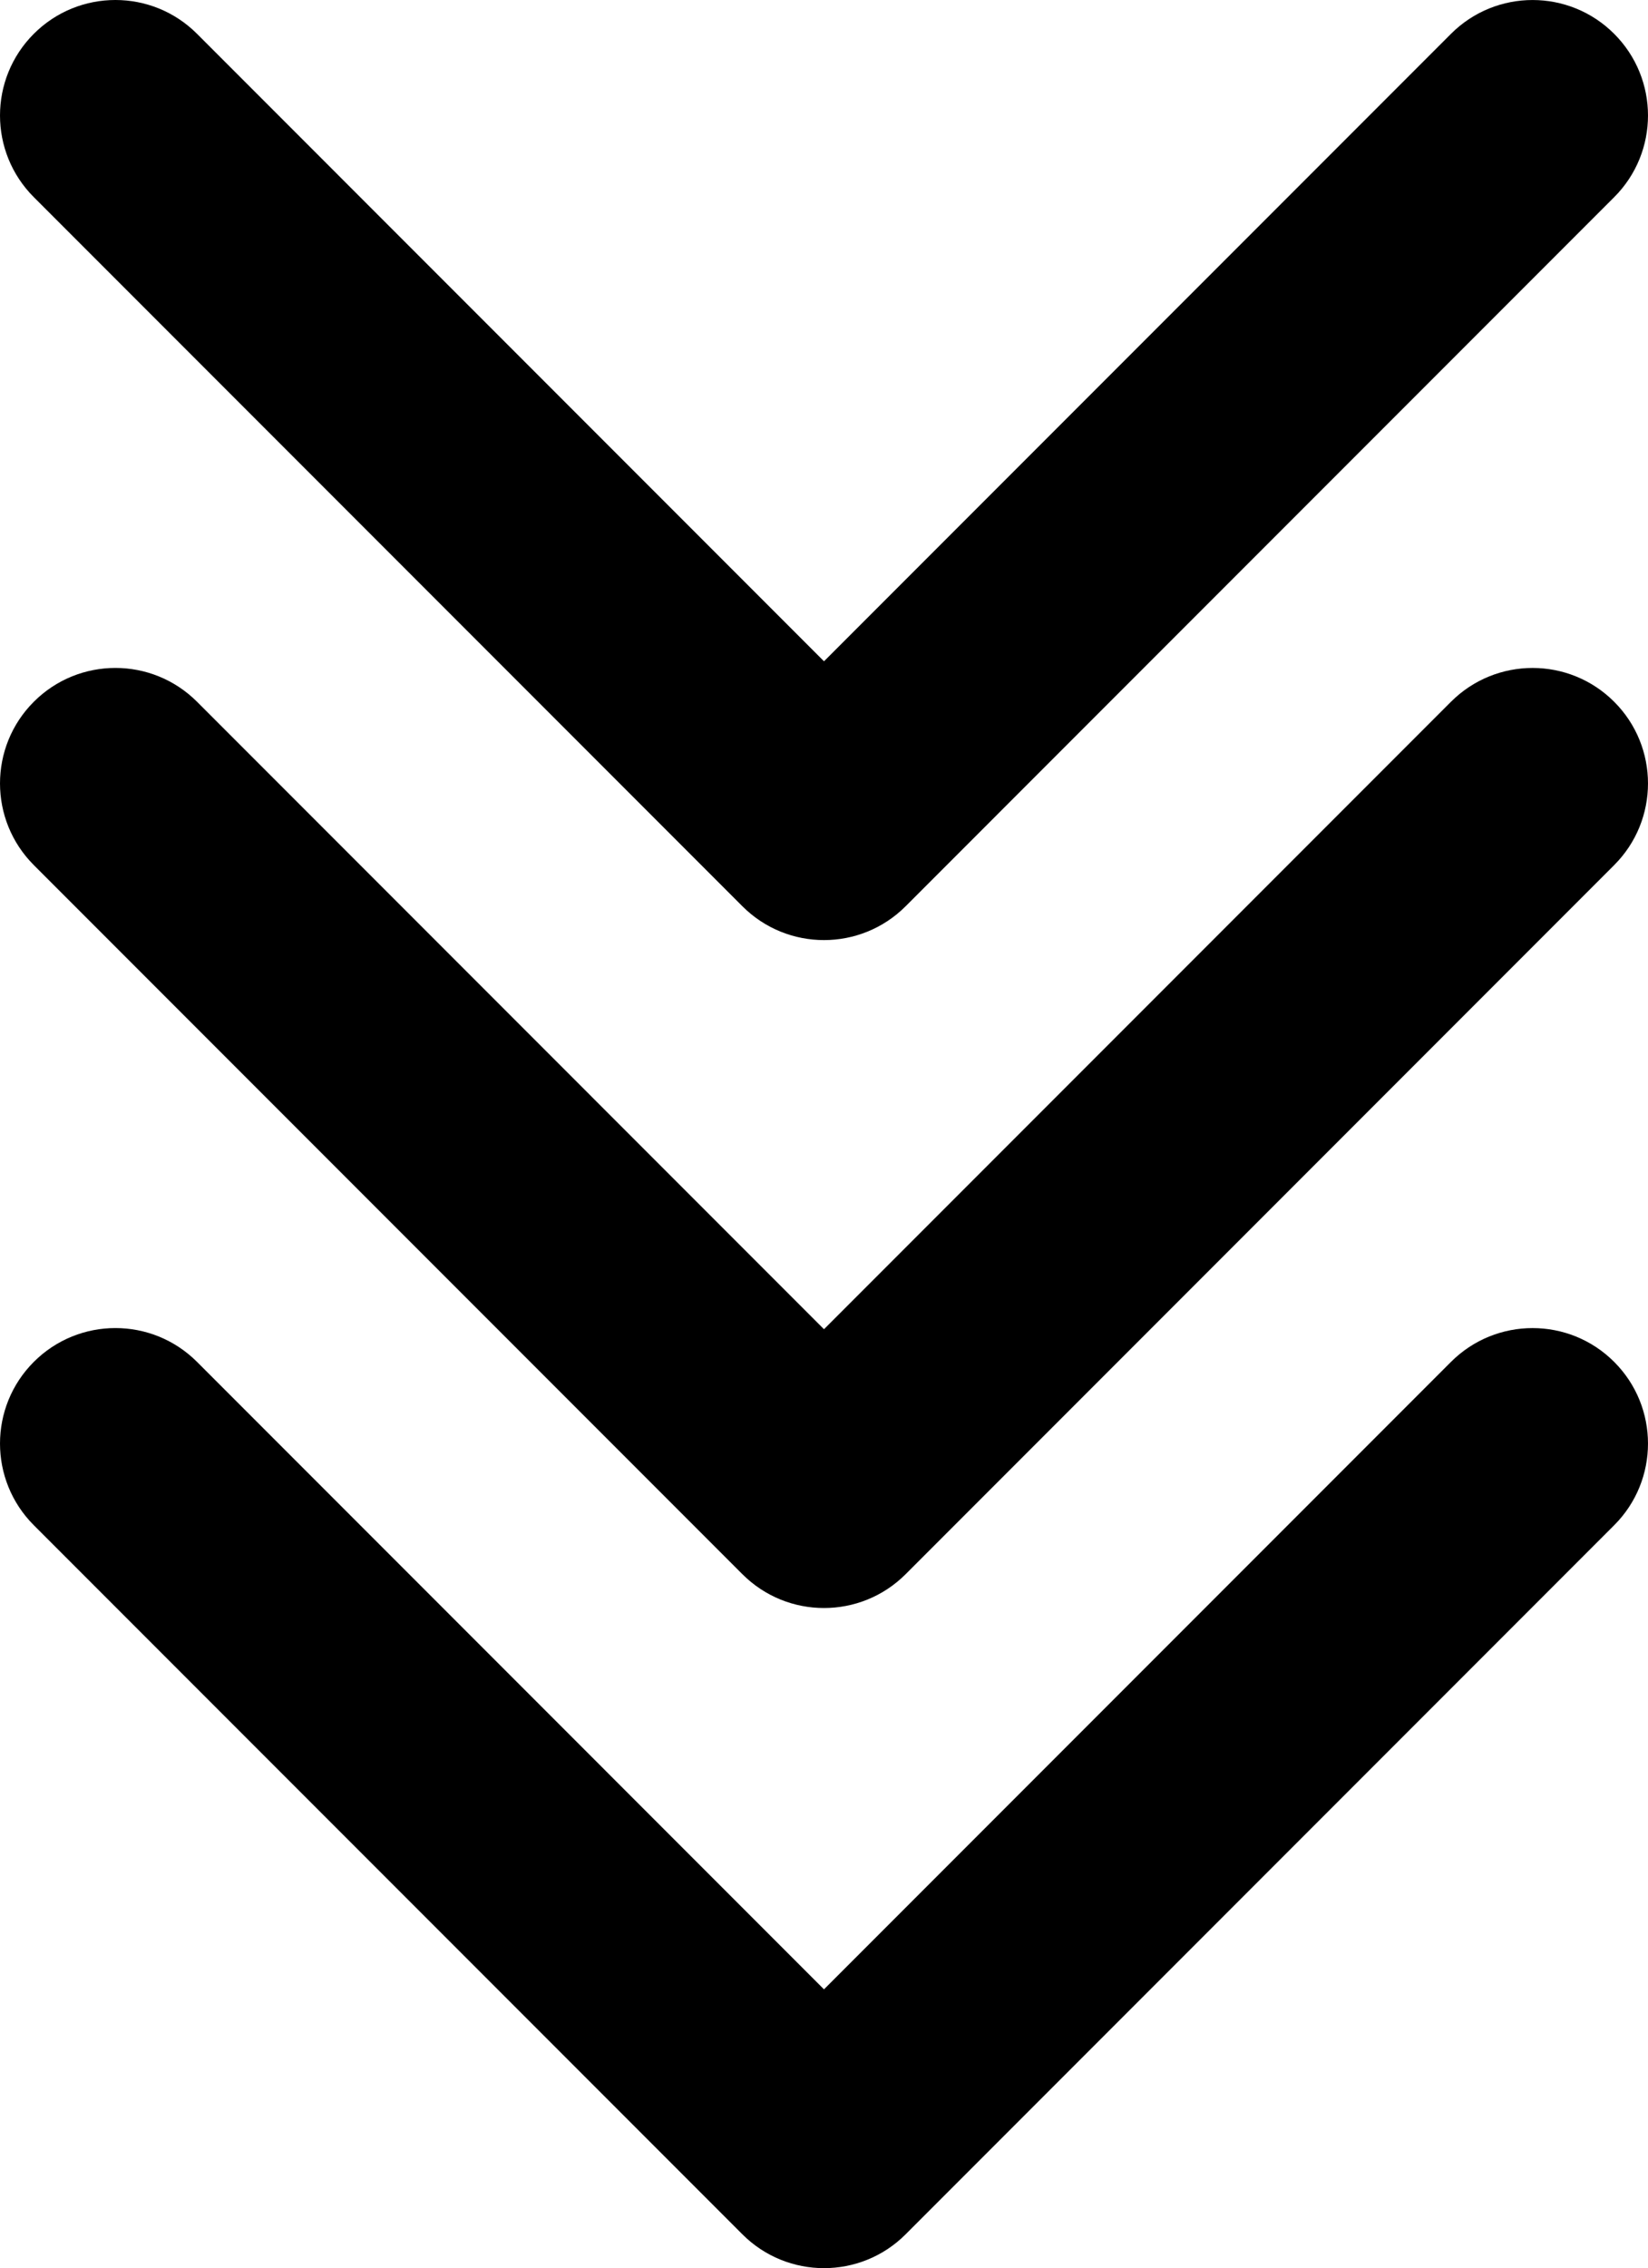 <?xml version="1.0" encoding="utf-8"?>
<!-- Generator: Adobe Illustrator 16.0.3, SVG Export Plug-In . SVG Version: 6.00 Build 0)  -->
<!DOCTYPE svg PUBLIC "-//W3C//DTD SVG 1.1//EN" "http://www.w3.org/Graphics/SVG/1.1/DTD/svg11.dtd">
<svg version="1.1" id="Capa_1" xmlns="http://www.w3.org/2000/svg" xmlns:xlink="http://www.w3.org/1999/xlink" x="0px" y="0px"
	 width="451.848px" height="621.424px" viewBox="0 0 451.848 621.424" enable-background="new 0 0 451.848 621.424"
	 xml:space="preserve">
<g>
	<path d="M225.923,257.564c-8.098,0-16.194-3.092-22.368-9.262L9.27,54.016c-12.359-12.359-12.359-32.396,0-44.751
		c12.354-12.354,32.388-12.354,44.748,0L225.923,181.18L397.829,9.271c12.359-12.354,32.392-12.354,44.744,0
		c12.365,12.354,12.365,32.393,0,44.751L248.292,248.308C242.115,254.48,234.018,257.564,225.923,257.564z"/>
</g>
<g>
	<path d="M225.923,440.564c-8.098,0-16.194-3.092-22.368-9.262L9.27,237.015c-12.359-12.359-12.359-32.396,0-44.75
		c12.354-12.354,32.388-12.354,44.748,0l171.904,171.915l171.906-171.909c12.359-12.354,32.392-12.354,44.744,0
		c12.365,12.354,12.365,32.393,0,44.75L248.292,431.308C242.115,437.48,234.018,440.564,225.923,440.564z"/>
</g>
<g>
	<path d="M225.923,621.424c-8.098,0-16.194-3.092-22.368-9.262L9.27,417.875c-12.359-12.359-12.359-32.396,0-44.75
		c12.354-12.354,32.388-12.354,44.748,0l171.904,171.914l171.906-171.908c12.359-12.354,32.392-12.354,44.744,0
		c12.365,12.354,12.365,32.393,0,44.75L248.292,612.168C242.115,618.34,234.018,621.424,225.923,621.424z"/>
</g>
</svg>
